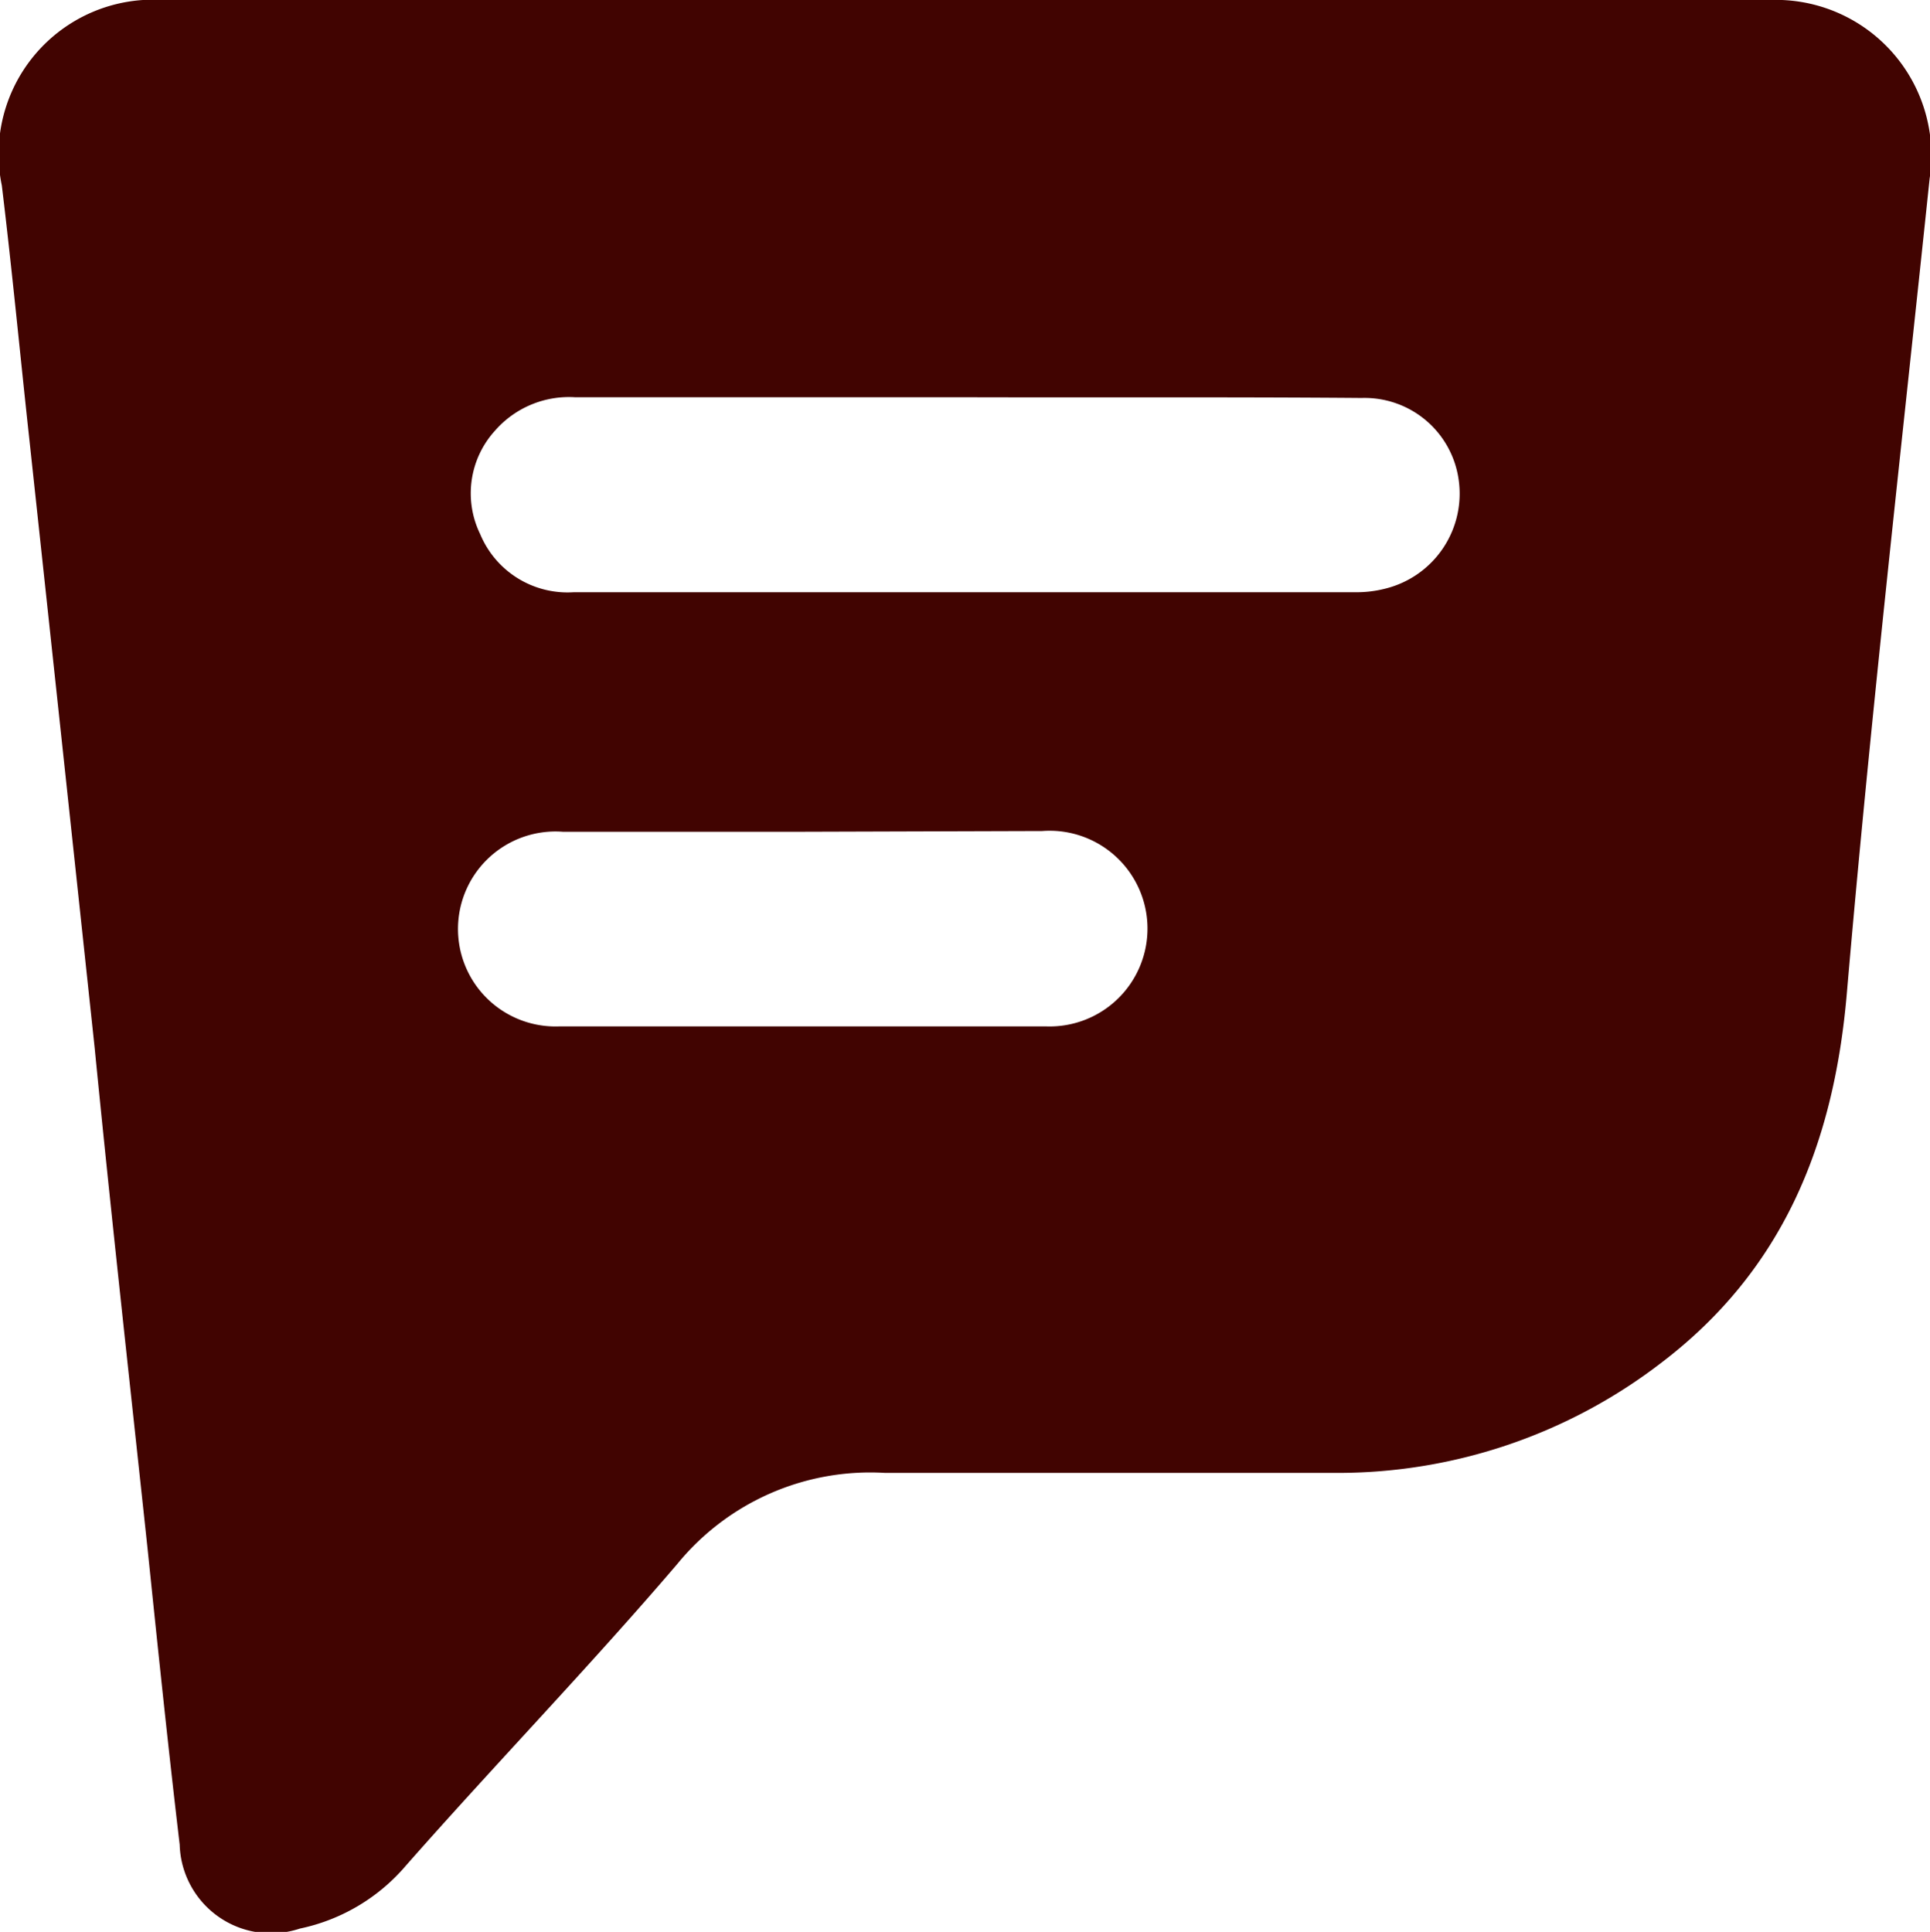 <svg xmlns="http://www.w3.org/2000/svg" width="52.85" height="52.91" viewBox="0 0 52.85 52.91"><defs><style>.cls-1{fill:#410401;}</style></defs><g id="レイヤー_2" data-name="レイヤー 2"><g id="design"><path class="cls-1" d="M26.46,0h22a4.26,4.26,0,0,1,4.38,4.89c-.78,7.45-1.63,14.89-2.27,22.35-.36,4.12-1.76,7.57-5.1,10.1a14.53,14.53,0,0,1-8.84,3c-4.13,0-8.26,0-12.39,0a6.82,6.82,0,0,0-5.69,2.49c-2.4,2.81-5,5.5-7.43,8.26a5.22,5.22,0,0,1-2.91,1.73,2.5,2.5,0,0,1-3.29-2.3c-.32-2.7-.6-5.41-.88-8.11-.49-4.58-1-9.16-1.45-13.73Q1.7,20.35.8,12C.55,9.71.33,7.39.05,5.08A4.23,4.23,0,0,1,4.47,0h22Zm0,10.88H15.75a2.69,2.69,0,0,0-2.19.91,2.55,2.55,0,0,0-.41,2.84,2.59,2.59,0,0,0,2.56,1.59q10.71,0,21.42,0a3.15,3.15,0,0,0,.81-.1,2.68,2.68,0,0,0,2-3,2.6,2.6,0,0,0-2.65-2.22C33.64,10.87,30,10.89,26.42,10.88Zm-4.49,11.9v0c-2.18,0-4.37,0-6.56,0a2.67,2.67,0,1,0-.08,5.33q6.66,0,13.3,0a2.68,2.68,0,1,0-.09-5.35Z"/></g></g></svg>